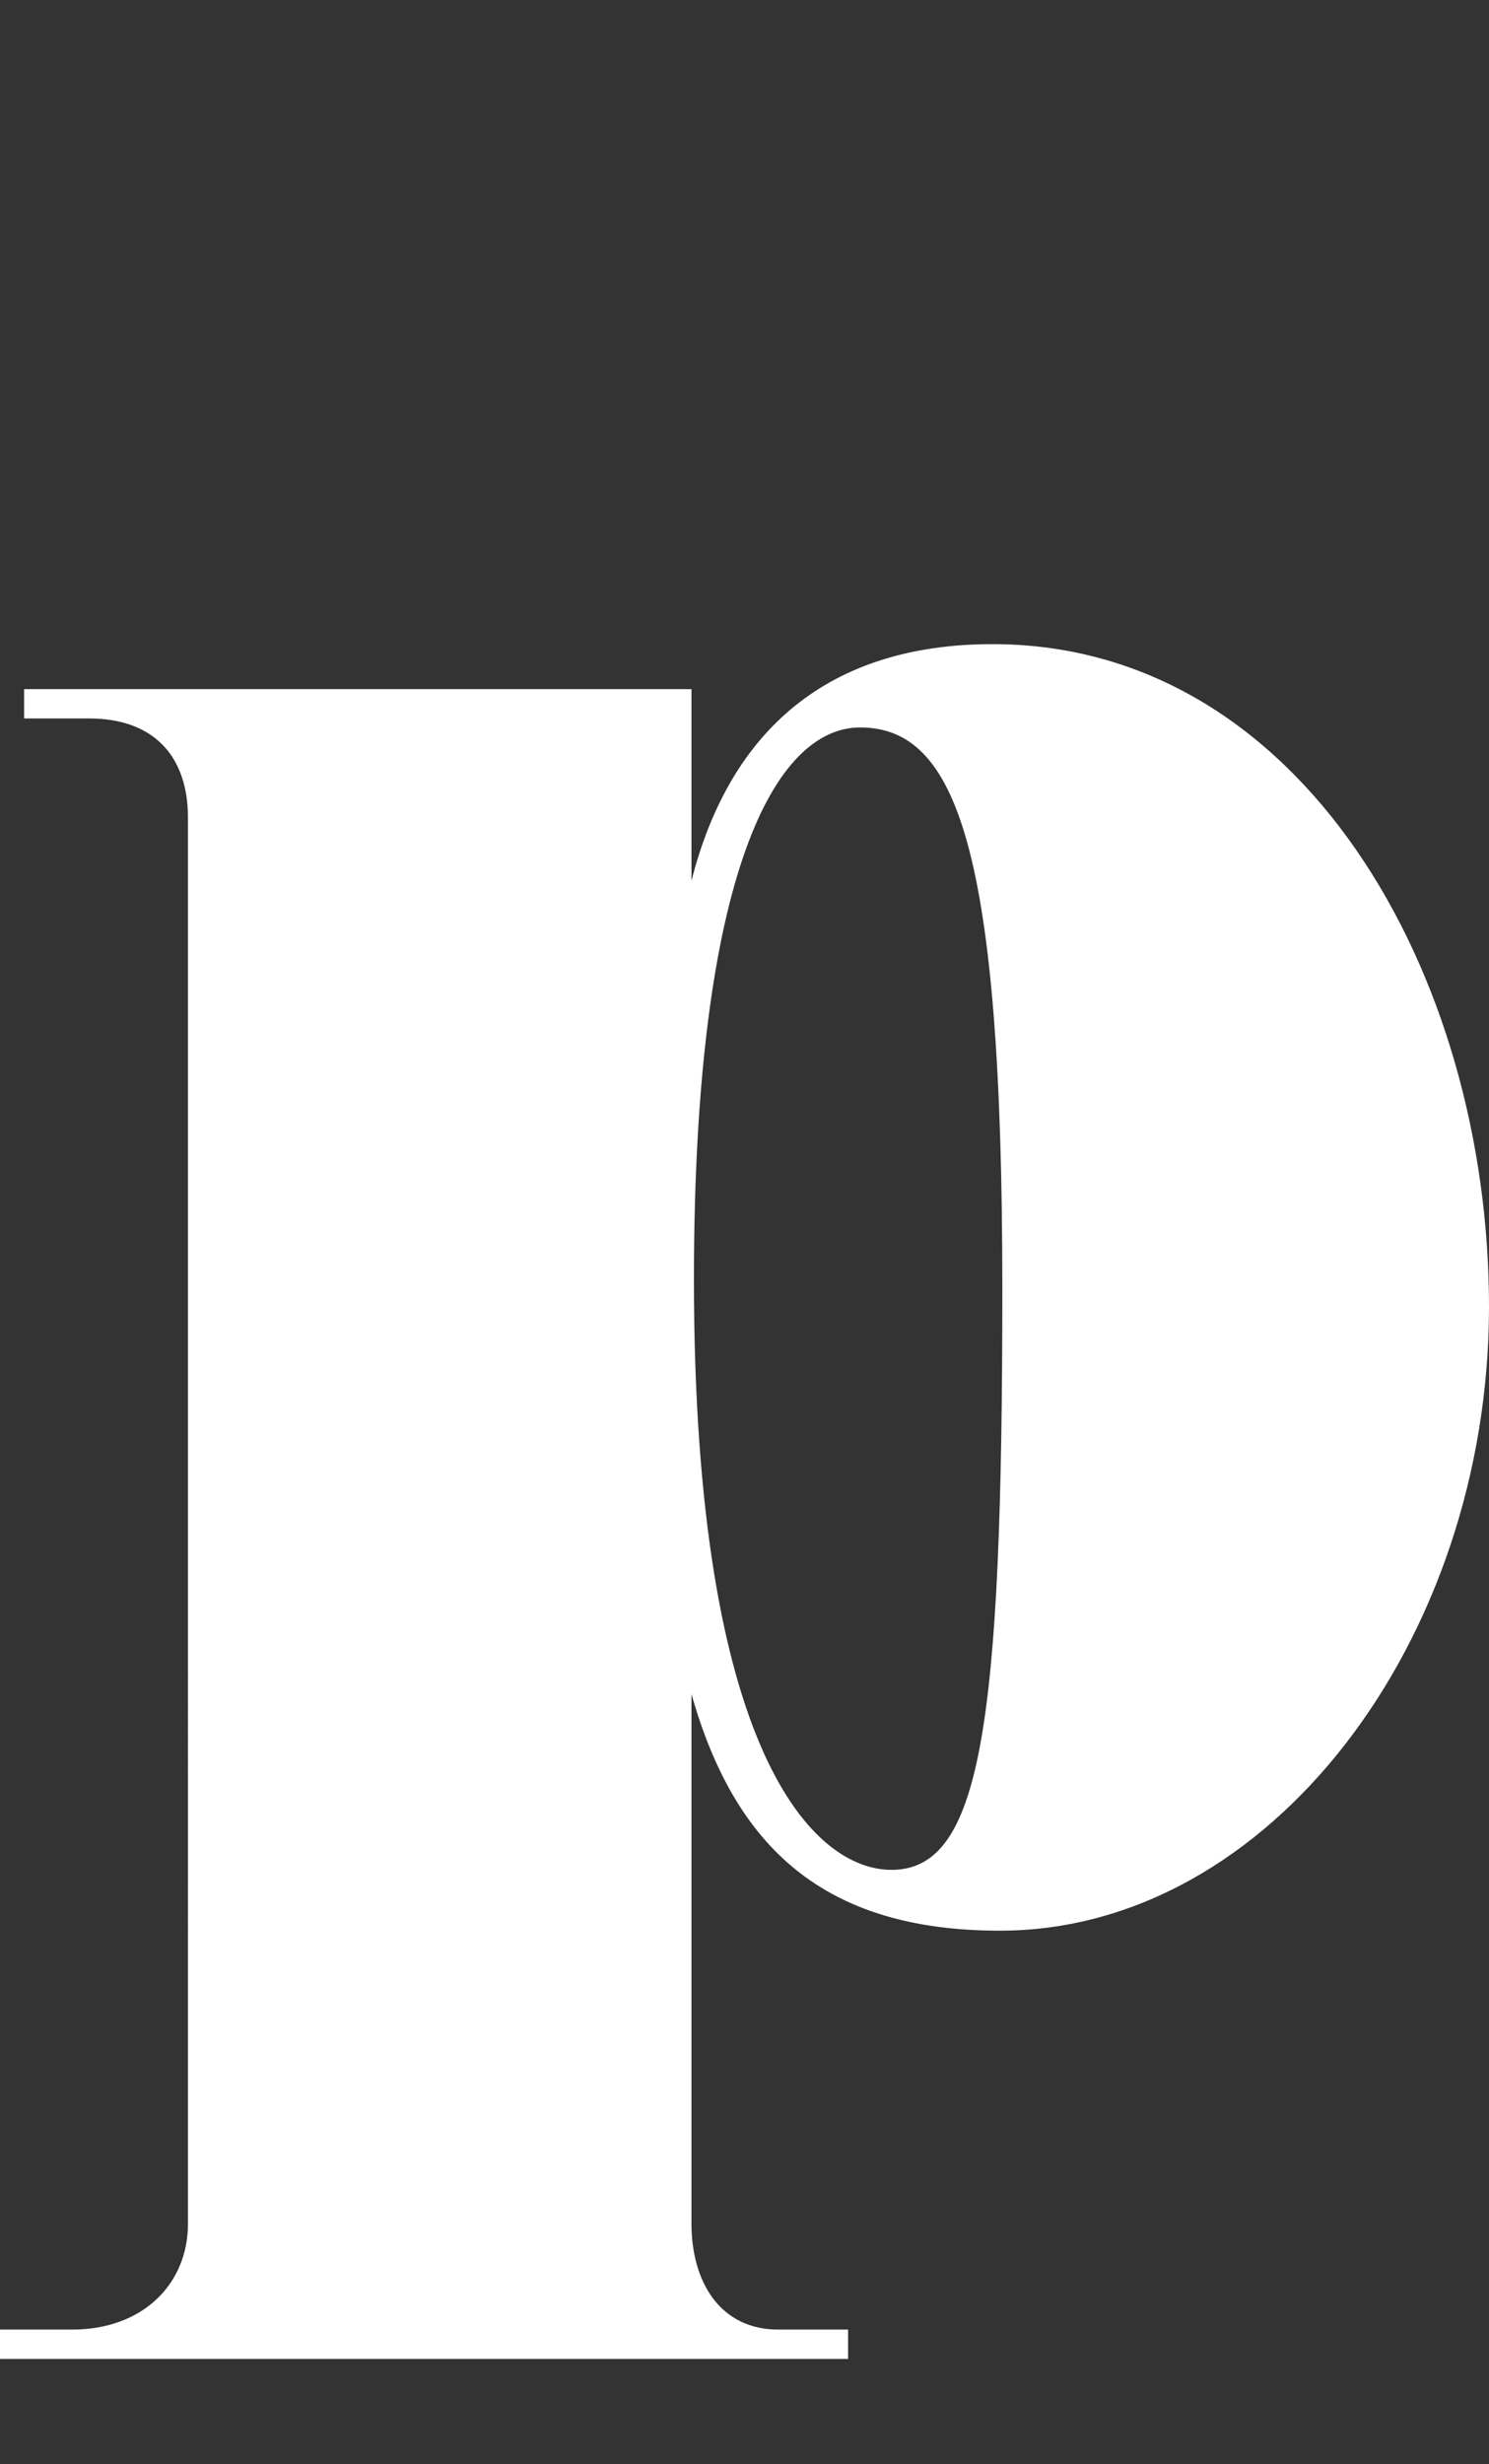 <?xml version="1.0" encoding="UTF-8"?><svg id="_レイヤー_2" xmlns="http://www.w3.org/2000/svg" viewBox="0 0 145.76 241.03"><rect x="0" y="0" width="145.76" height="241.03" fill="#333333" stroke="none"/><defs><style>.cls-1{fill:none;}.cls-2{fill:#fff;}</style></defs><g id="design"><g><path class="cls-2" d="M97.88,188.86c-17.22,0-25.94-8.16-30.19-23.14v51.8c0,5.73,2.83,10.36,8.49,10.36h6.84v2.87H0v-2.87H7.08c6.84,0,11.32-4.41,11.32-10.36V79.98c0-5.95-3.3-9.7-9.67-9.7H2.36v-2.87H67.69v18.74c3.77-14.77,13.44-23.14,29.48-23.14,30.19,0,48.59,32.18,48.59,64.8s-21.46,61.05-47.88,61.05Zm-13.68-117.7c-8.26,0-16.27,14.11-16.27,54,0,46.51,11.79,57.75,19.34,57.75,8.73,0,10.85-13.89,10.85-56.87s-4.48-54.88-13.92-54.88Z"/><rect class="cls-1" x="52.96" width="19.92" height="241.03"/></g></g></svg>